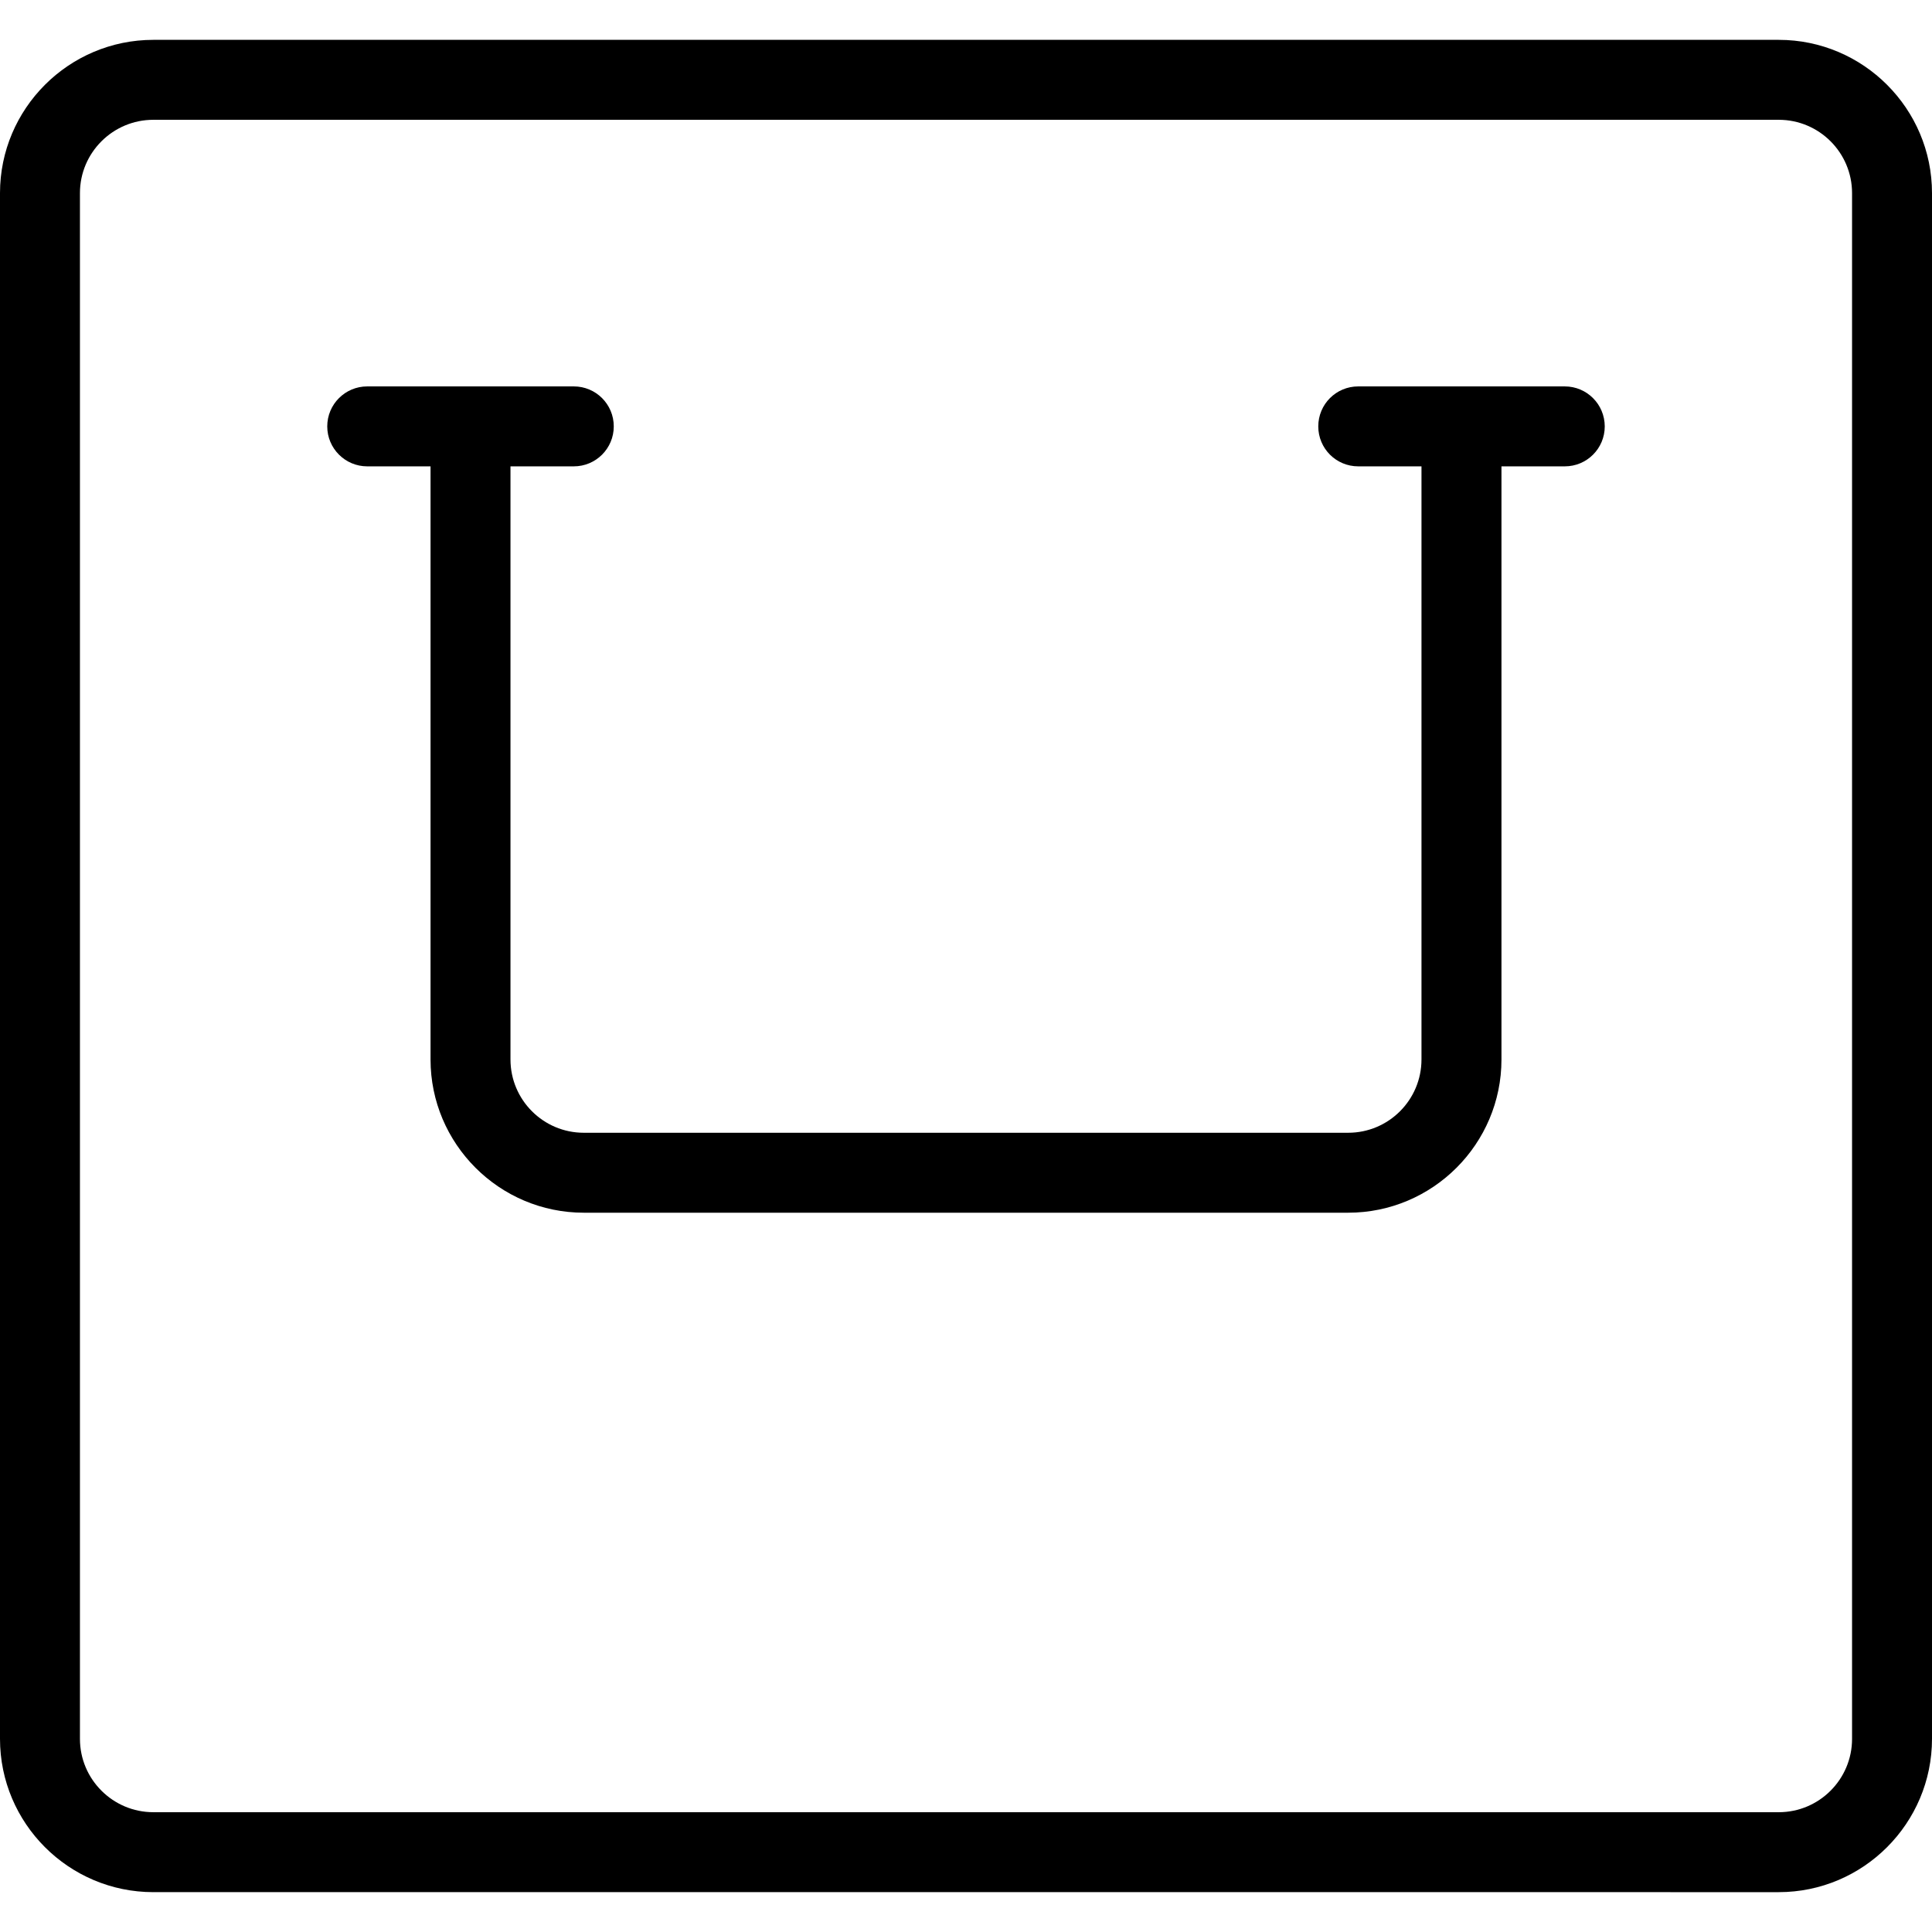 <?xml version="1.0" encoding="iso-8859-1"?>
<!-- Generator: Adobe Illustrator 16.0.0, SVG Export Plug-In . SVG Version: 6.00 Build 0)  -->
<!DOCTYPE svg PUBLIC "-//W3C//DTD SVG 1.1//EN" "http://www.w3.org/Graphics/SVG/1.1/DTD/svg11.dtd">
<svg version="1.1" id="Capa_1" xmlns="http://www.w3.org/2000/svg" xmlns:xlink="http://www.w3.org/1999/xlink" x="0px" y="0px"
	 width="48.334px" height="48.334px" viewBox="0 0 48.334 48.334" style="enable-background:new 0 0 48.334 48.334;"
	 xml:space="preserve">
<g>
	<g>
		<path d="M44.5,0.997H3.836C1.721,0.997,0,2.717,0,4.831v38.671c0,2.114,1.721,3.835,3.836,3.835H44.5
			c2.113,0,3.834-1.721,3.834-3.835V4.831C48.334,2.717,46.613,0.997,44.5,0.997z M46.334,43.502c0,1.012-0.822,1.835-1.834,1.835
			H3.836C2.824,45.337,2,44.514,2,43.502V4.831c0-1.012,0.824-1.834,1.836-1.834H44.5c1.012,0,1.834,0.822,1.834,1.834V43.502z"/>
		<path d="M39.146,9.667H33.98c-0.554,0-1,0.447-1,1c0,0.553,0.446,1,1,1h1.582v14.838c0,1.012-0.822,1.834-1.834,1.834H14.605
			c-1.012,0-1.834-0.822-1.834-1.834V11.667h1.584c0.553,0,1-0.447,1-1c0-0.553-0.447-1-1-1H9.187c-0.551,0-1,0.447-1,1
			c0,0.553,0.449,1,1,1h1.584v14.838c0,2.113,1.721,3.834,3.834,3.834h19.124c2.114,0,3.834-1.721,3.834-3.834V11.667h1.584
			c0.553,0,1-0.447,1-1C40.146,10.114,39.699,9.667,39.146,9.667z"/>
	</g>
</g>
<g>
</g>
<g>
</g>
<g>
</g>
<g>
</g>
<g>
</g>
<g>
</g>
<g>
</g>
<g>
</g>
<g>
</g>
<g>
</g>
<g>
</g>
<g>
</g>
<g>
</g>
<g>
</g>
<g>
</g>
</svg>
